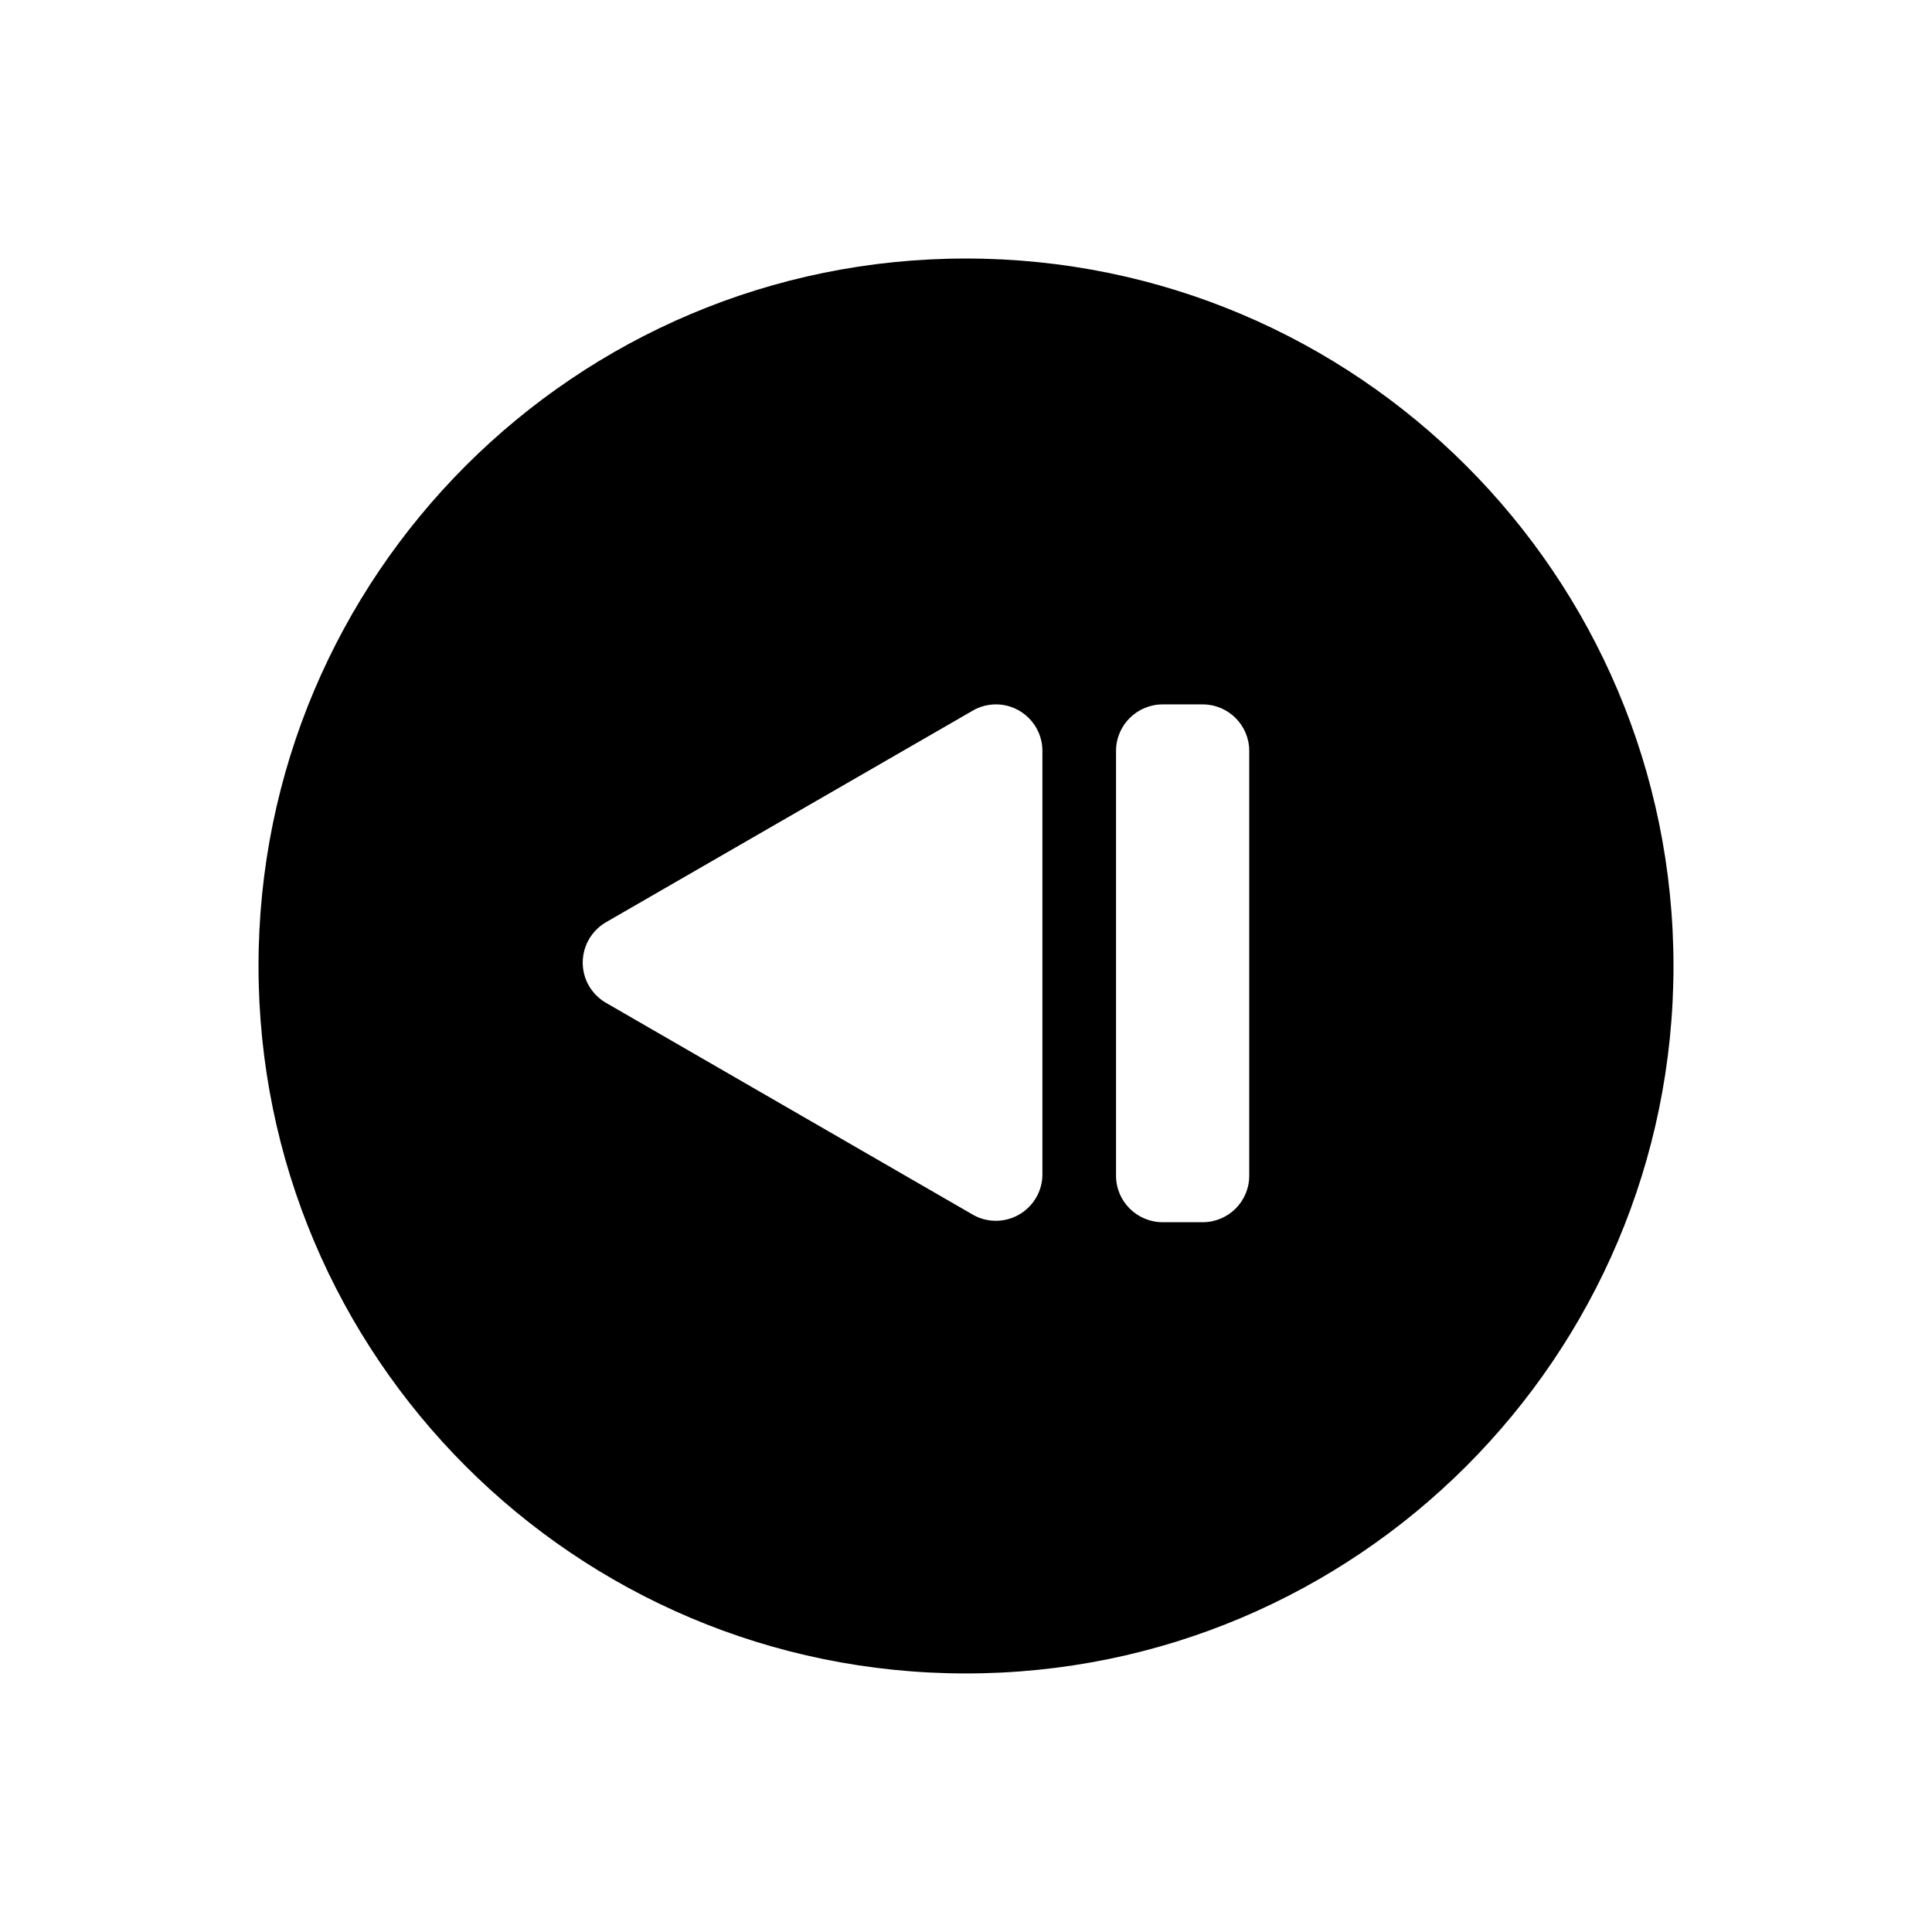 <?xml version="1.0" encoding="UTF-8"?>
<!-- Uploaded to: ICON Repo, www.svgrepo.com, Generator: ICON Repo Mixer Tools -->
<svg fill="#000000" width="800px" height="800px" version="1.1" viewBox="144 144 512 512" xmlns="http://www.w3.org/2000/svg">
 <path d="m587.49 400c0 103.53-83.965 187.48-187.5 187.48-103.56 0-187.48-83.953-187.48-187.48s83.918-187.49 187.48-187.49c103.54 0.004 187.5 83.961 187.5 187.49zm-112.43 55.59v-112.6c0-6.801-5.523-12.316-12.348-12.316h-10.59c-6.812 0-12.359 5.523-12.359 12.316v112.6c0 6.793 5.551 12.309 12.359 12.309h10.59c6.832 0.004 12.348-5.519 12.348-12.309zm-170.47-45.832 97.199 56.129c5.863 3.394 13.41 1.367 16.809-4.535 1.094-1.867 1.652-3.984 1.652-6.133v-112.23c0-6.801-5.523-12.316-12.309-12.316-2.156 0-4.281 0.555-6.152 1.652l-97.199 56.078c-5.894 3.43-7.914 10.949-4.519 16.836 1.09 1.867 2.648 3.438 4.519 4.519z"/>
</svg>